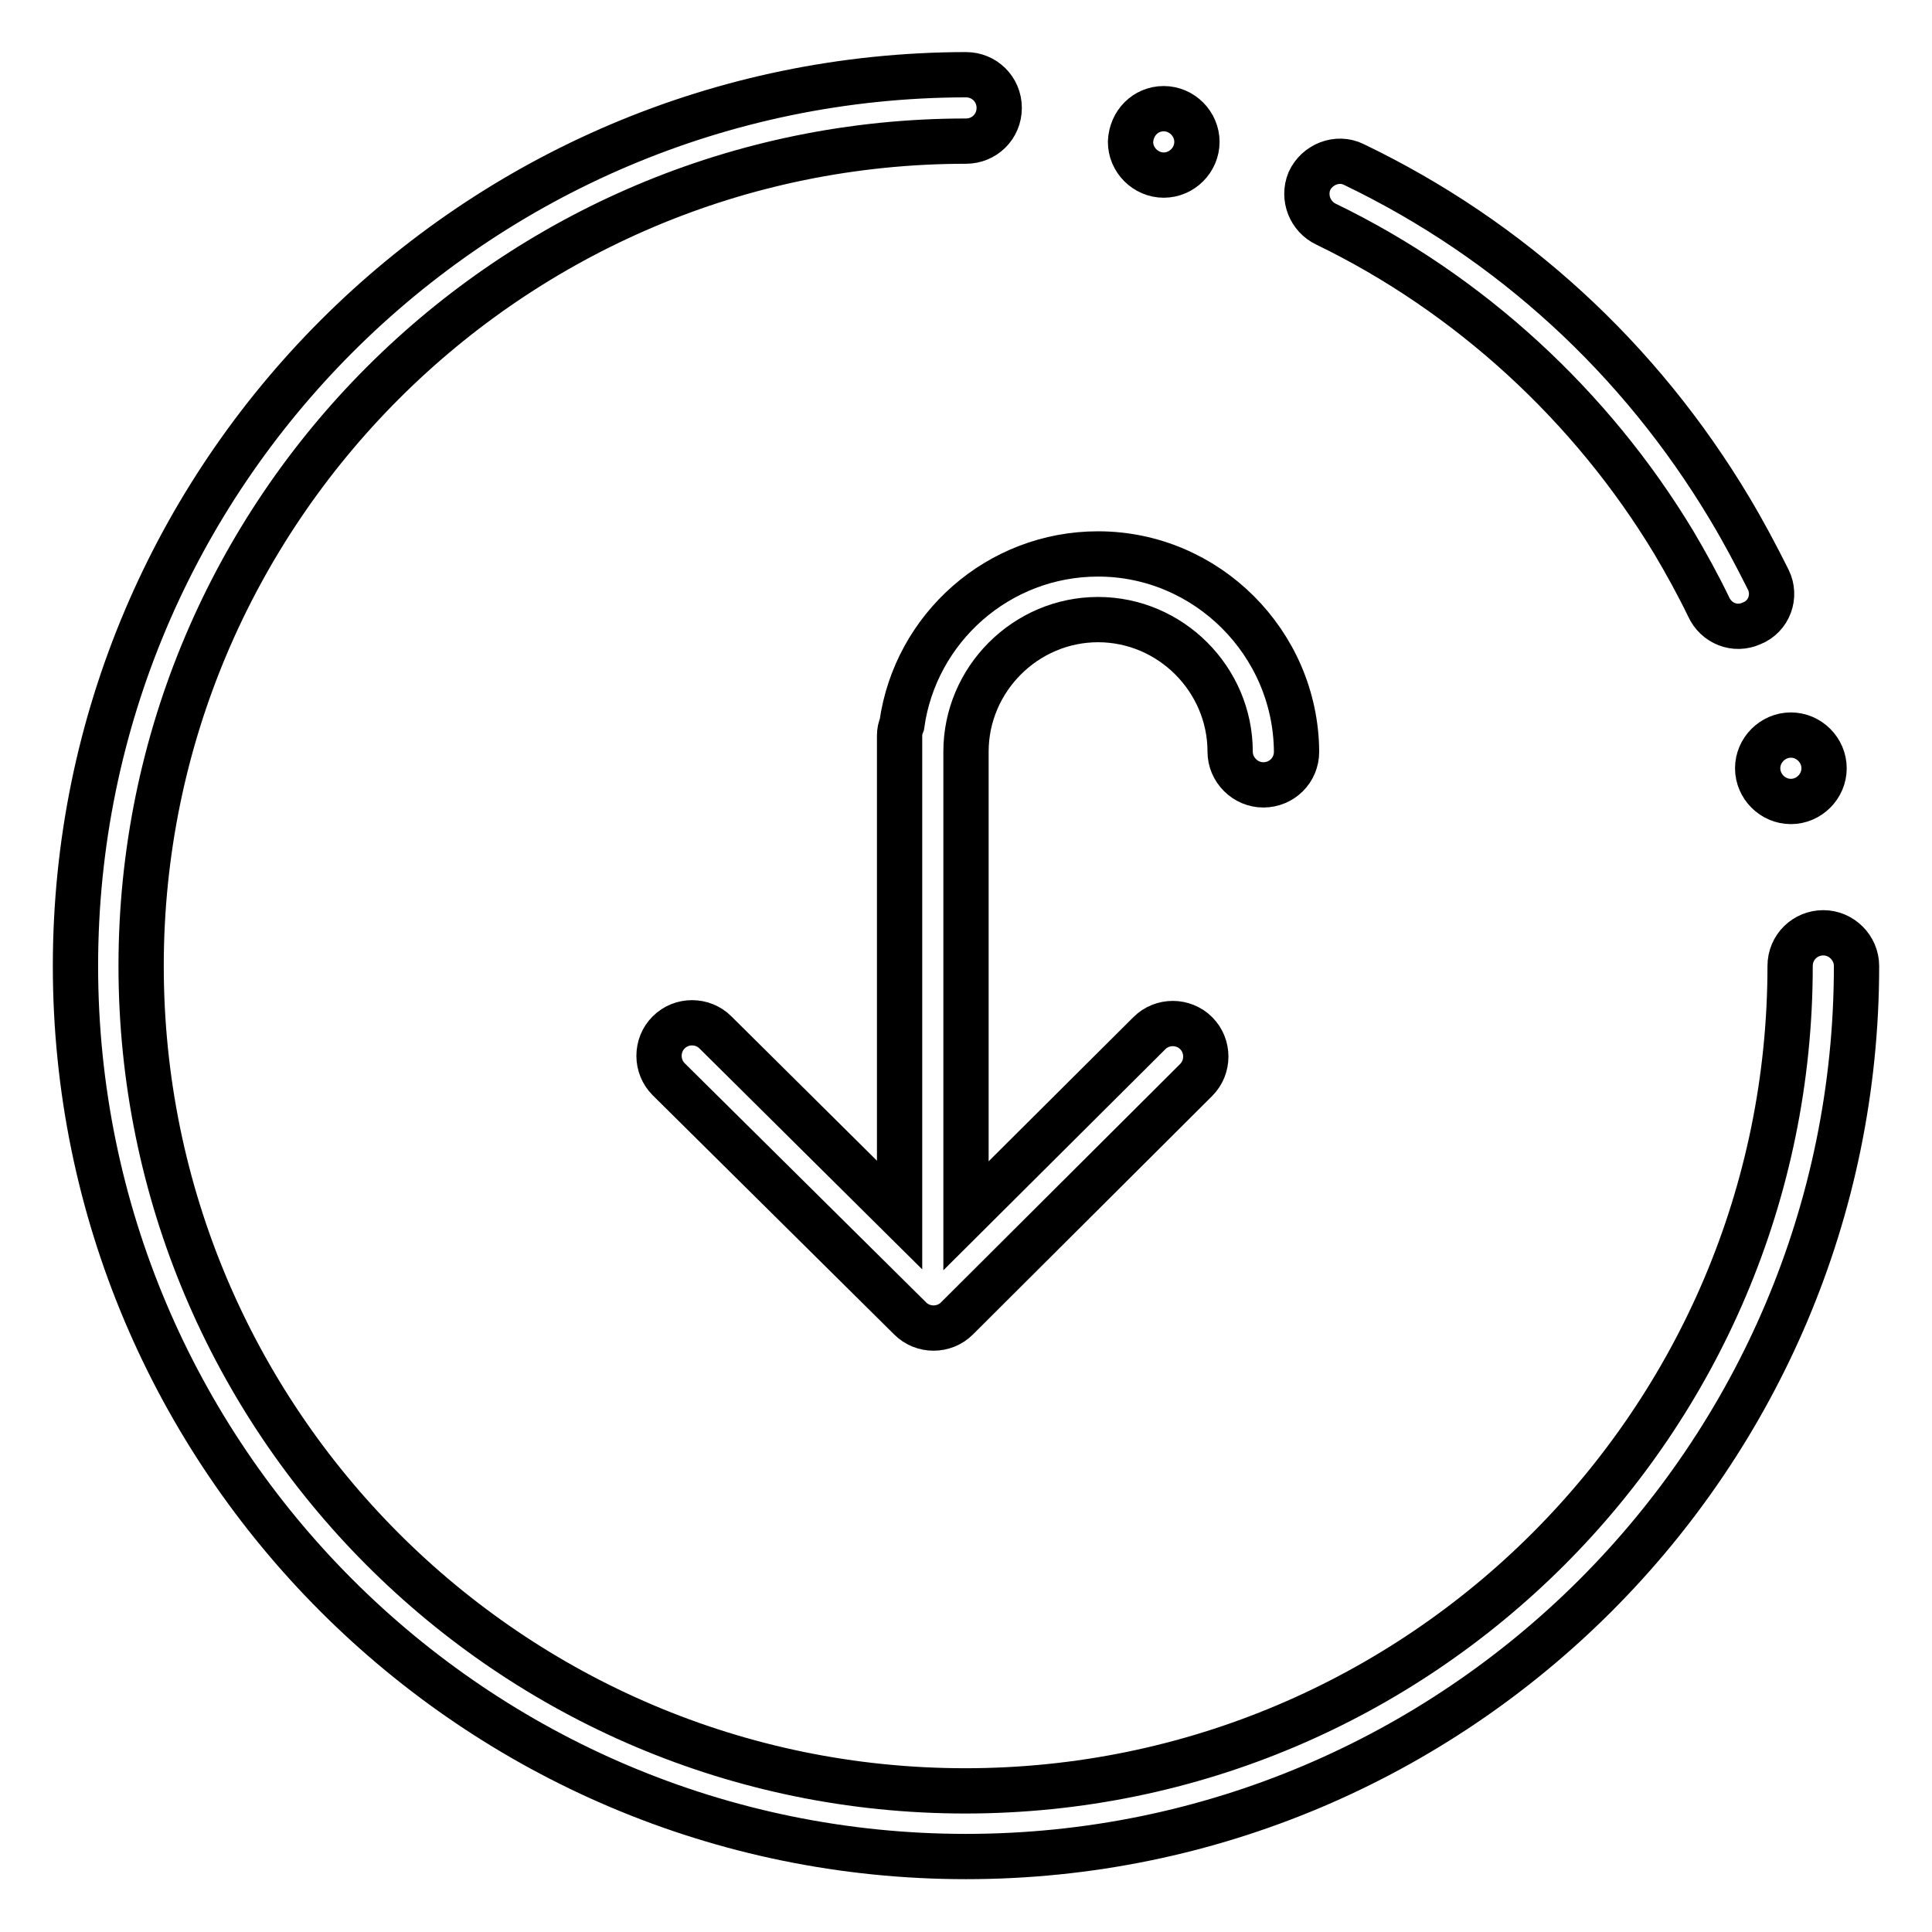 <?xml version="1.0" encoding="utf-8"?>
<!-- Svg Vector Icons : http://www.onlinewebfonts.com/icon -->
<!DOCTYPE svg PUBLIC "-//W3C//DTD SVG 1.1//EN" "http://www.w3.org/Graphics/SVG/1.1/DTD/svg11.dtd">
<svg version="1.1" xmlns="http://www.w3.org/2000/svg" xmlns:xlink="http://www.w3.org/1999/xlink" x="0px" y="0px" viewBox="0 0 256 256" enable-background="new 0 0 256 256" xml:space="preserve">
<g> <path stroke-width="6" fill-opacity="0" stroke="#000000"  d="M232.1,82.6c-2.2,1-4.7,0-5.7-2.2c-1.4-2.9-3-5.8-4.6-8.5c-10.9-18.1-27.1-33-46.1-42.2 c-2.1-1-3.1-3.5-2.2-5.7c1-2.2,3.7-3.3,5.9-2.2c20.8,10,37.9,25.7,49.8,45.6c1.8,3,3.5,6.2,5.1,9.4C235.4,79,234.4,81.7,232.1,82.6 L232.1,82.6z M241.6,123.6c-2.4,0-4.4,1.9-4.4,4.4c0,60.3-49,109.3-109.3,109.3S18.7,188.3,18.7,128c0-60.3,49-109.3,109.3-109.3 c2.4,0,4.4-1.9,4.4-4.4s-2-4.4-4.4-4.4C62.9,10,10,62.9,10,128s52.9,118,118,118s118-52.9,118-118C246,125.6,244,123.6,241.6,123.6 z"/> <path stroke-width="6" fill-opacity="0" stroke="#000000"  d="M149.8,18.8c0,2.4,2,4.4,4.4,4.4c2.4,0,4.4-2,4.4-4.4c0,0,0,0,0,0c0-2.4-2-4.4-4.4-4.4 C151.8,14.4,149.9,16.3,149.8,18.8C149.8,18.8,149.8,18.8,149.8,18.8z"/> <path stroke-width="6" fill-opacity="0" stroke="#000000"  d="M232.9,101.8c0,2.4,2,4.4,4.4,4.4c2.4,0,4.4-2,4.4-4.4c0,0,0,0,0,0c0-2.4-2-4.4-4.4-4.4 C234.9,97.4,232.9,99.4,232.9,101.8C232.9,101.8,232.9,101.8,232.9,101.8z"/> <path stroke-width="6" fill-opacity="0" stroke="#000000"  d="M145.5,73.4c-13.2,0-24.2,9.8-26,22.6c-0.2,0.5-0.3,0.9-0.3,1.5v63.5l-24.4-24.2c-1.7-1.7-4.5-1.7-6.2,0 c-1.7,1.7-1.7,4.5,0,6.2l32,31.7c1.7,1.7,4.5,1.7,6.2,0l31.7-31.6c1.7-1.7,1.7-4.5,0-6.2c-1.7-1.7-4.5-1.7-6.2,0L128,161.1V99.6 c0-9.6,7.9-17.5,17.5-17.5c9.6,0,17.5,7.9,17.5,17.5c0,2.4,2,4.4,4.4,4.4c2.4,0,4.4-1.9,4.4-4.4C171.7,85.2,159.9,73.4,145.5,73.4 L145.5,73.4z"/></g>
</svg>